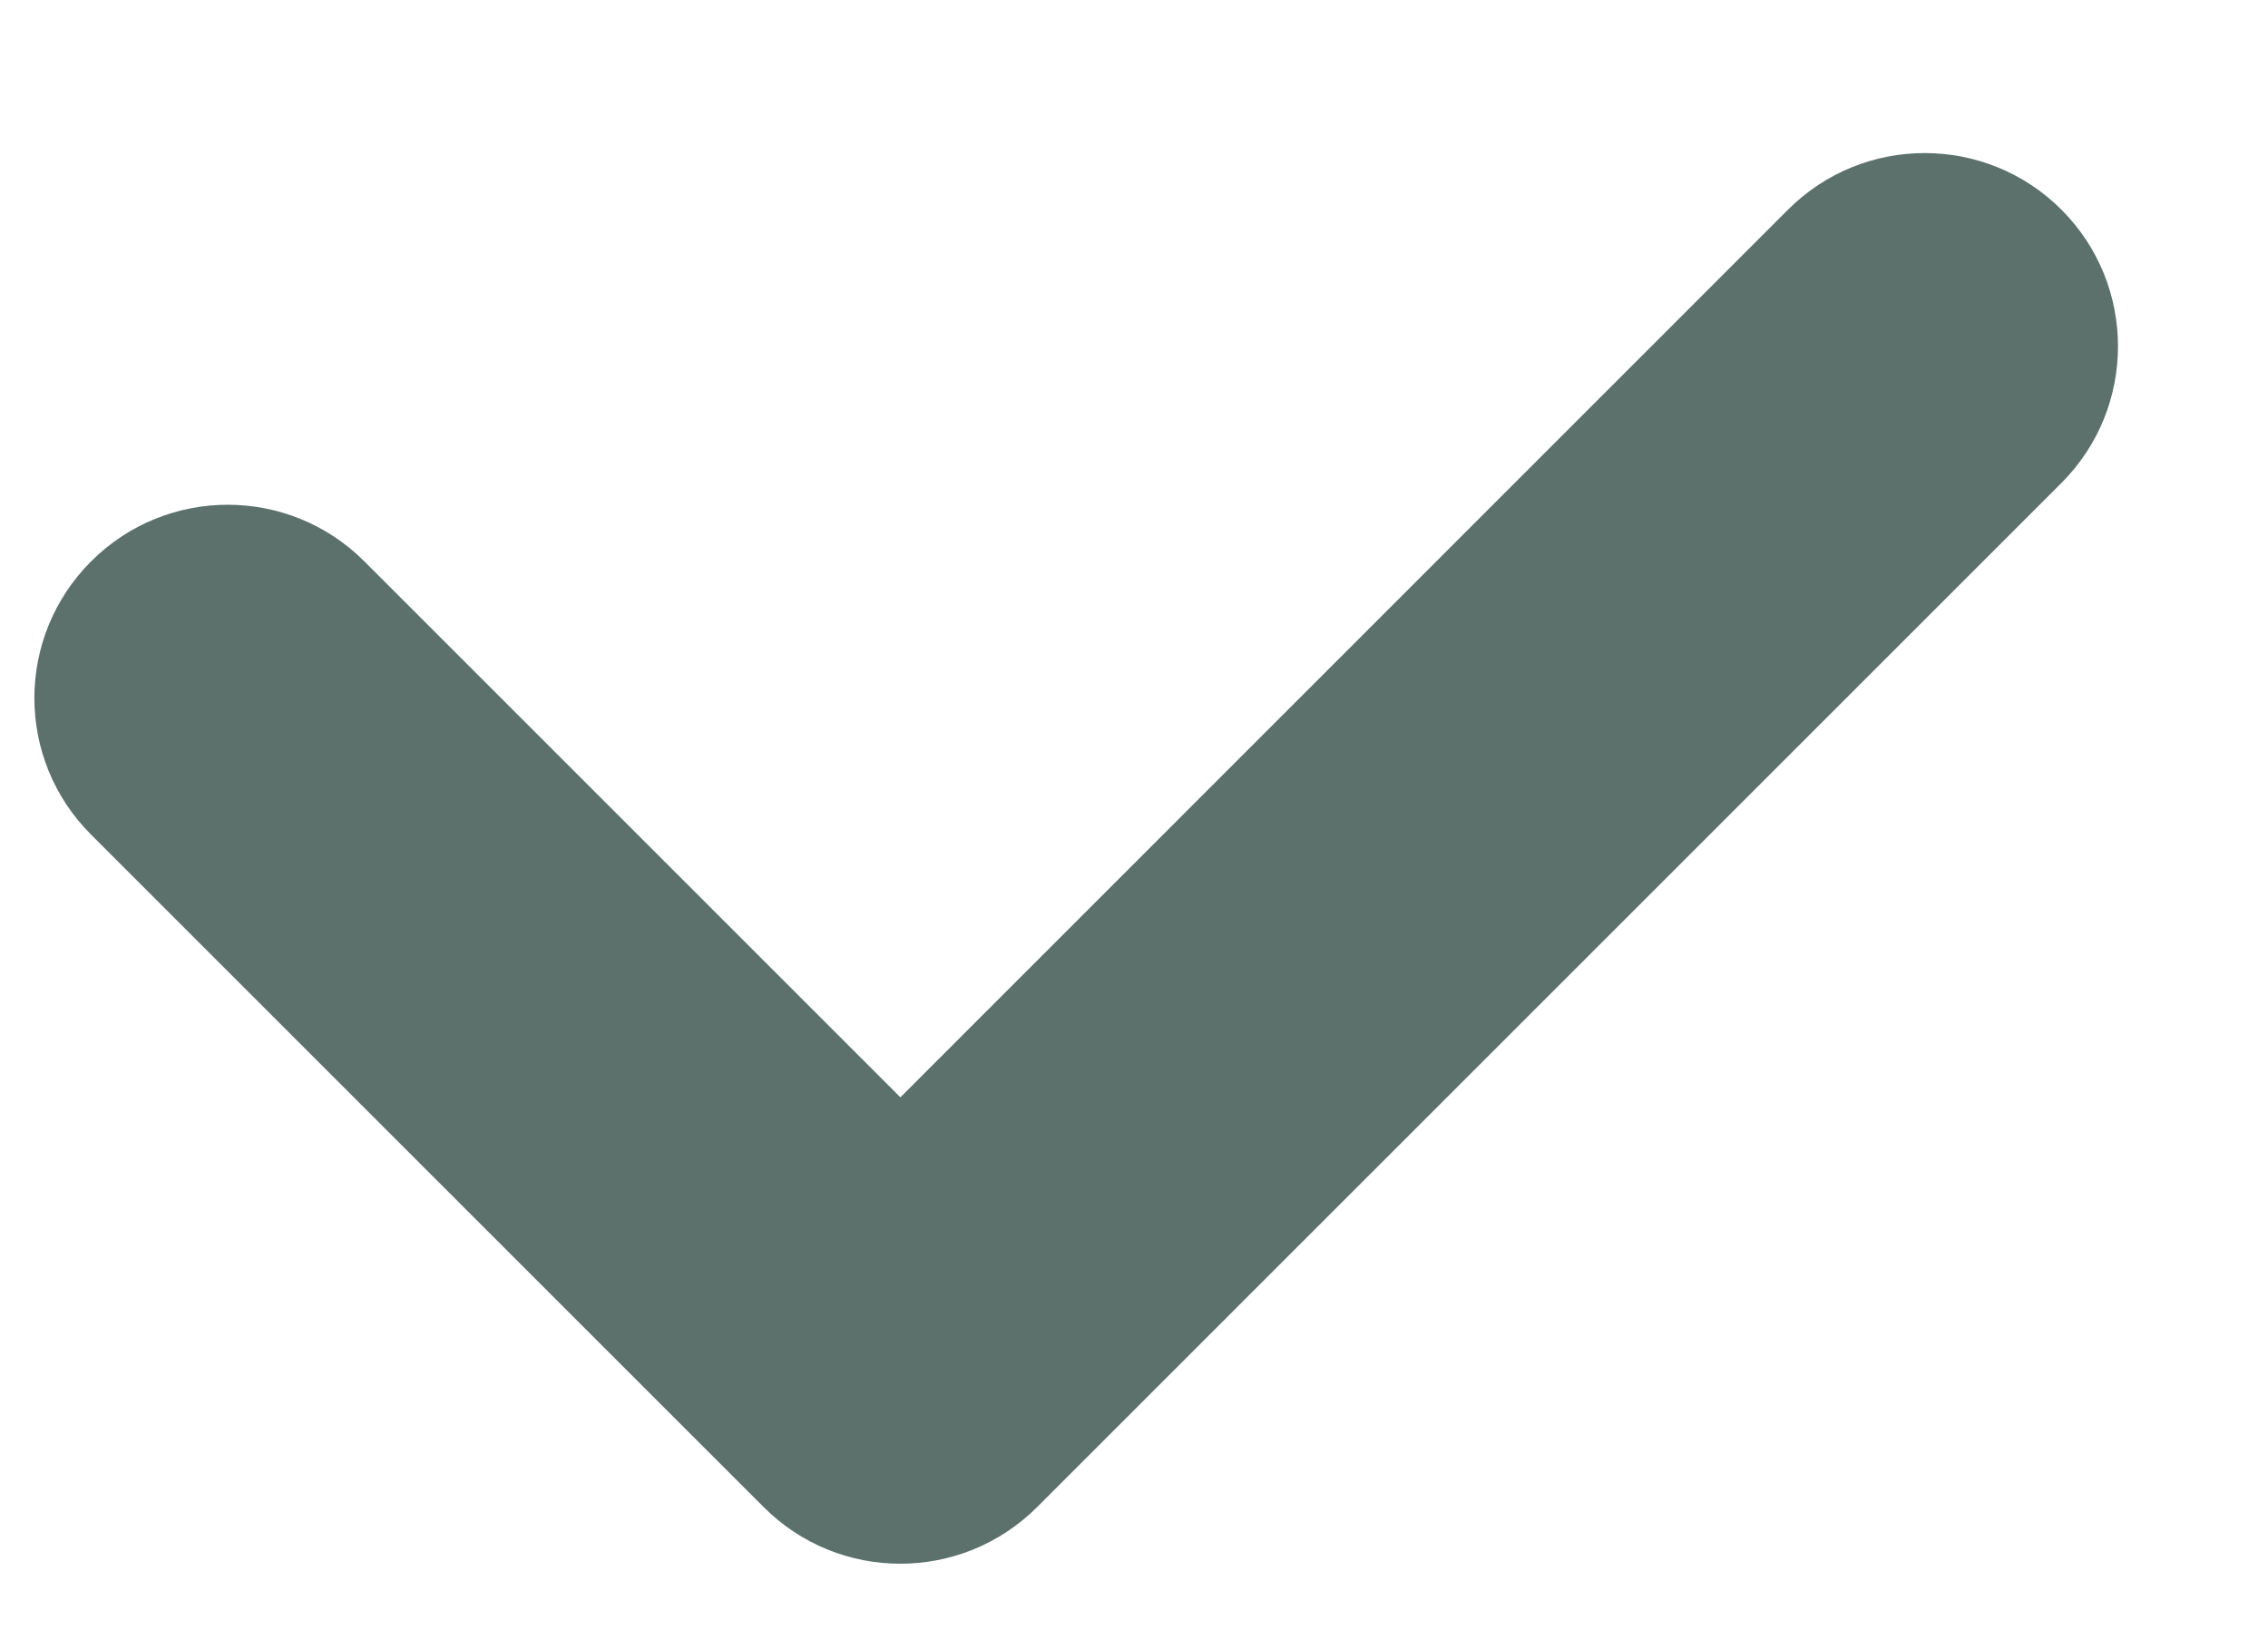 <svg xmlns="http://www.w3.org/2000/svg" width="11" height="8" viewBox="0 0 11 8" fill="none"><path d="M8.672 1.017L4.367 5.323L1.767 2.723C1.401 2.357 0.808 2.357 0.442 2.723C0.075 3.09 0.075 3.683 0.442 4.049L3.704 7.311C4.07 7.677 4.663 7.677 5.03 7.311L9.998 2.343C10.364 1.977 10.364 1.383 9.998 1.017C9.632 0.651 9.038 0.651 8.672 1.017Z" fill="#5C716C"></path></svg>
